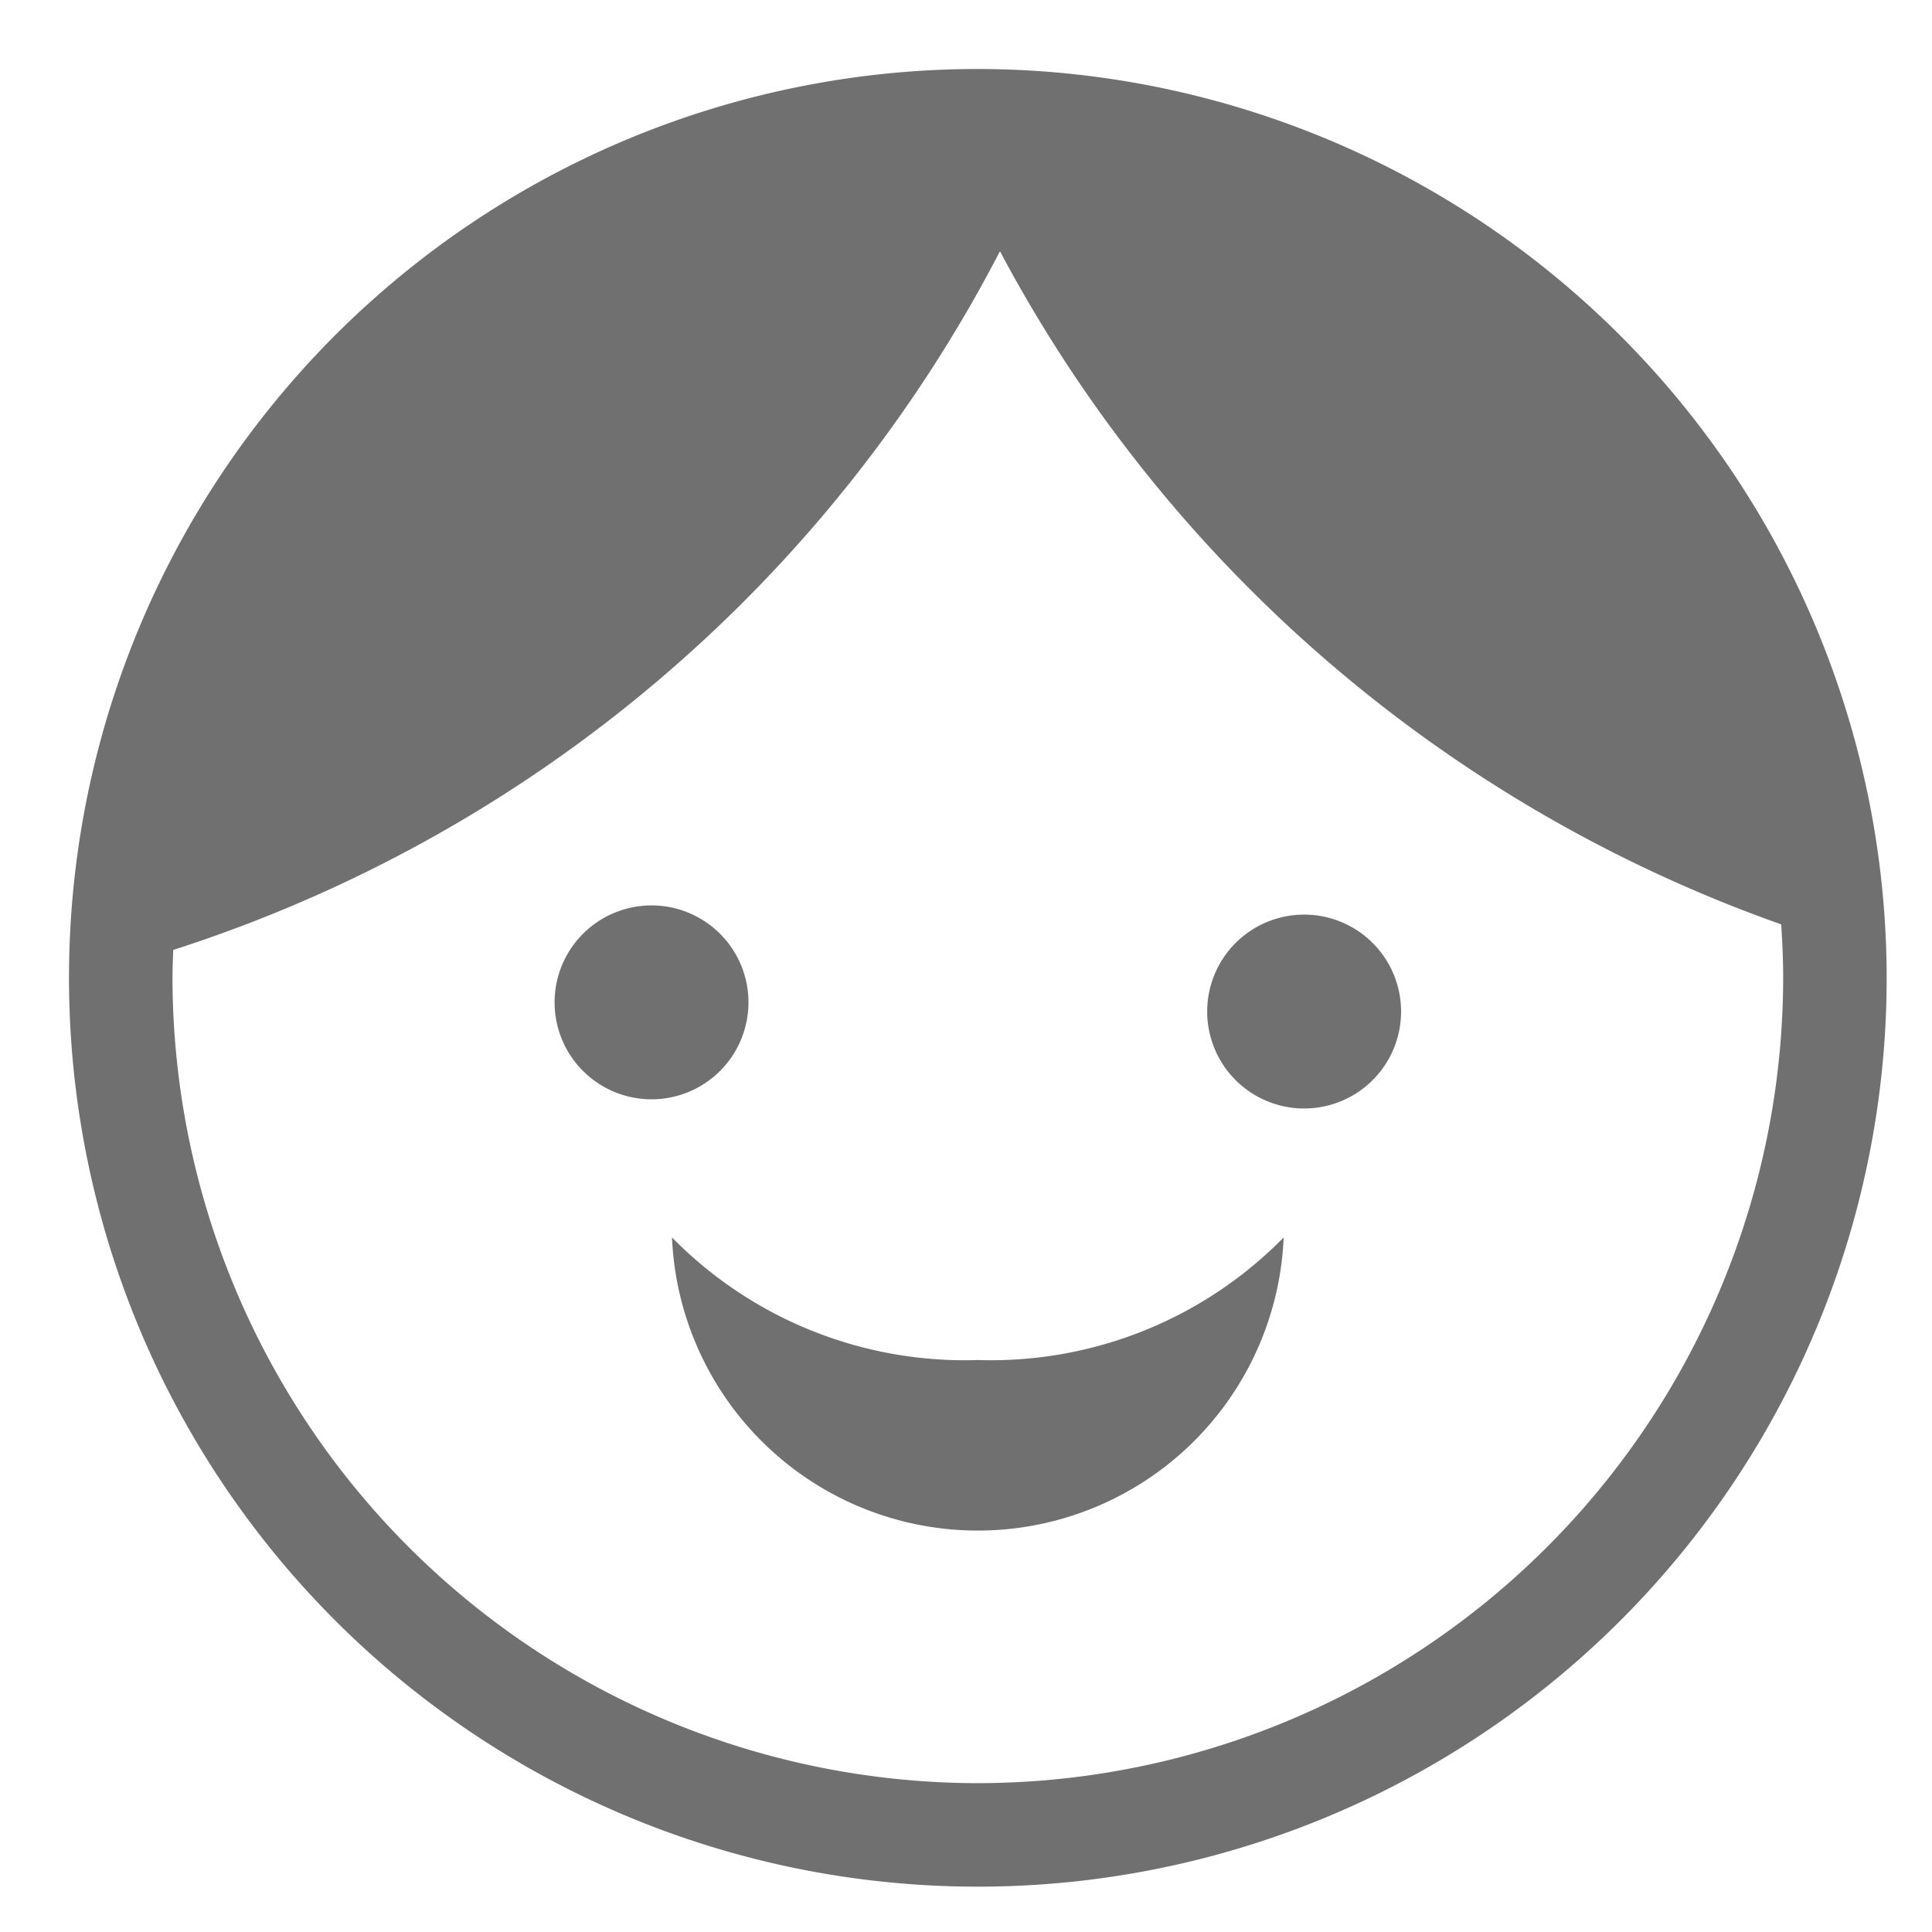 <svg xmlns="http://www.w3.org/2000/svg" xmlns:xlink="http://www.w3.org/1999/xlink" width="56" height="56" viewBox="0 0 56 56">
  <defs>
    <clipPath id="clip-path">
      <rect id="長方形_35" data-name="長方形 35" width="52.686" height="52.686" transform="translate(0 0)" fill="#707070"/>
    </clipPath>
  </defs>
  <g id="グループ_75" data-name="グループ 75" transform="translate(-505 -13)">
    <rect id="長方形_126" data-name="長方形 126" width="56" height="56" transform="translate(505 13)" fill="none"/>
    <g id="グループ_67" data-name="グループ 67" transform="translate(507 15)">
      <g id="グループ_10" data-name="グループ 10" clip-path="url(#clip-path)">
        <path id="パス_48" data-name="パス 48" d="M26.343,0A26.343,26.343,0,1,0,52.686,26.343,26.373,26.373,0,0,0,26.343,0m0,49.686A23.37,23.37,0,0,1,3,26.343c0-.271.012-.54.021-.809A41.14,41.14,0,0,0,26.984,5.282,41.214,41.214,0,0,0,49.629,24.794c.034.512.057,1.028.057,1.549A23.369,23.369,0,0,1,26.343,49.686" fill="#707070"/>
        <path id="パス_49" data-name="パス 49" d="M18.872,25.067a2.81,2.81,0,1,0,0,3.974,2.811,2.811,0,0,0,0-3.974" fill="#707070"/>
        <path id="パス_50" data-name="パス 50" d="M33.814,25.333a2.81,2.81,0,1,0,3.974,0,2.811,2.811,0,0,0-3.974,0" fill="#707070"/>
        <path id="パス_51" data-name="パス 51" d="M17.478,33.868a8.873,8.873,0,0,0,17.73,0,11.886,11.886,0,0,1-8.865,3.553,11.888,11.888,0,0,1-8.865-3.553" fill="#707070"/>
      </g>
    </g>
  </g>
</svg>
